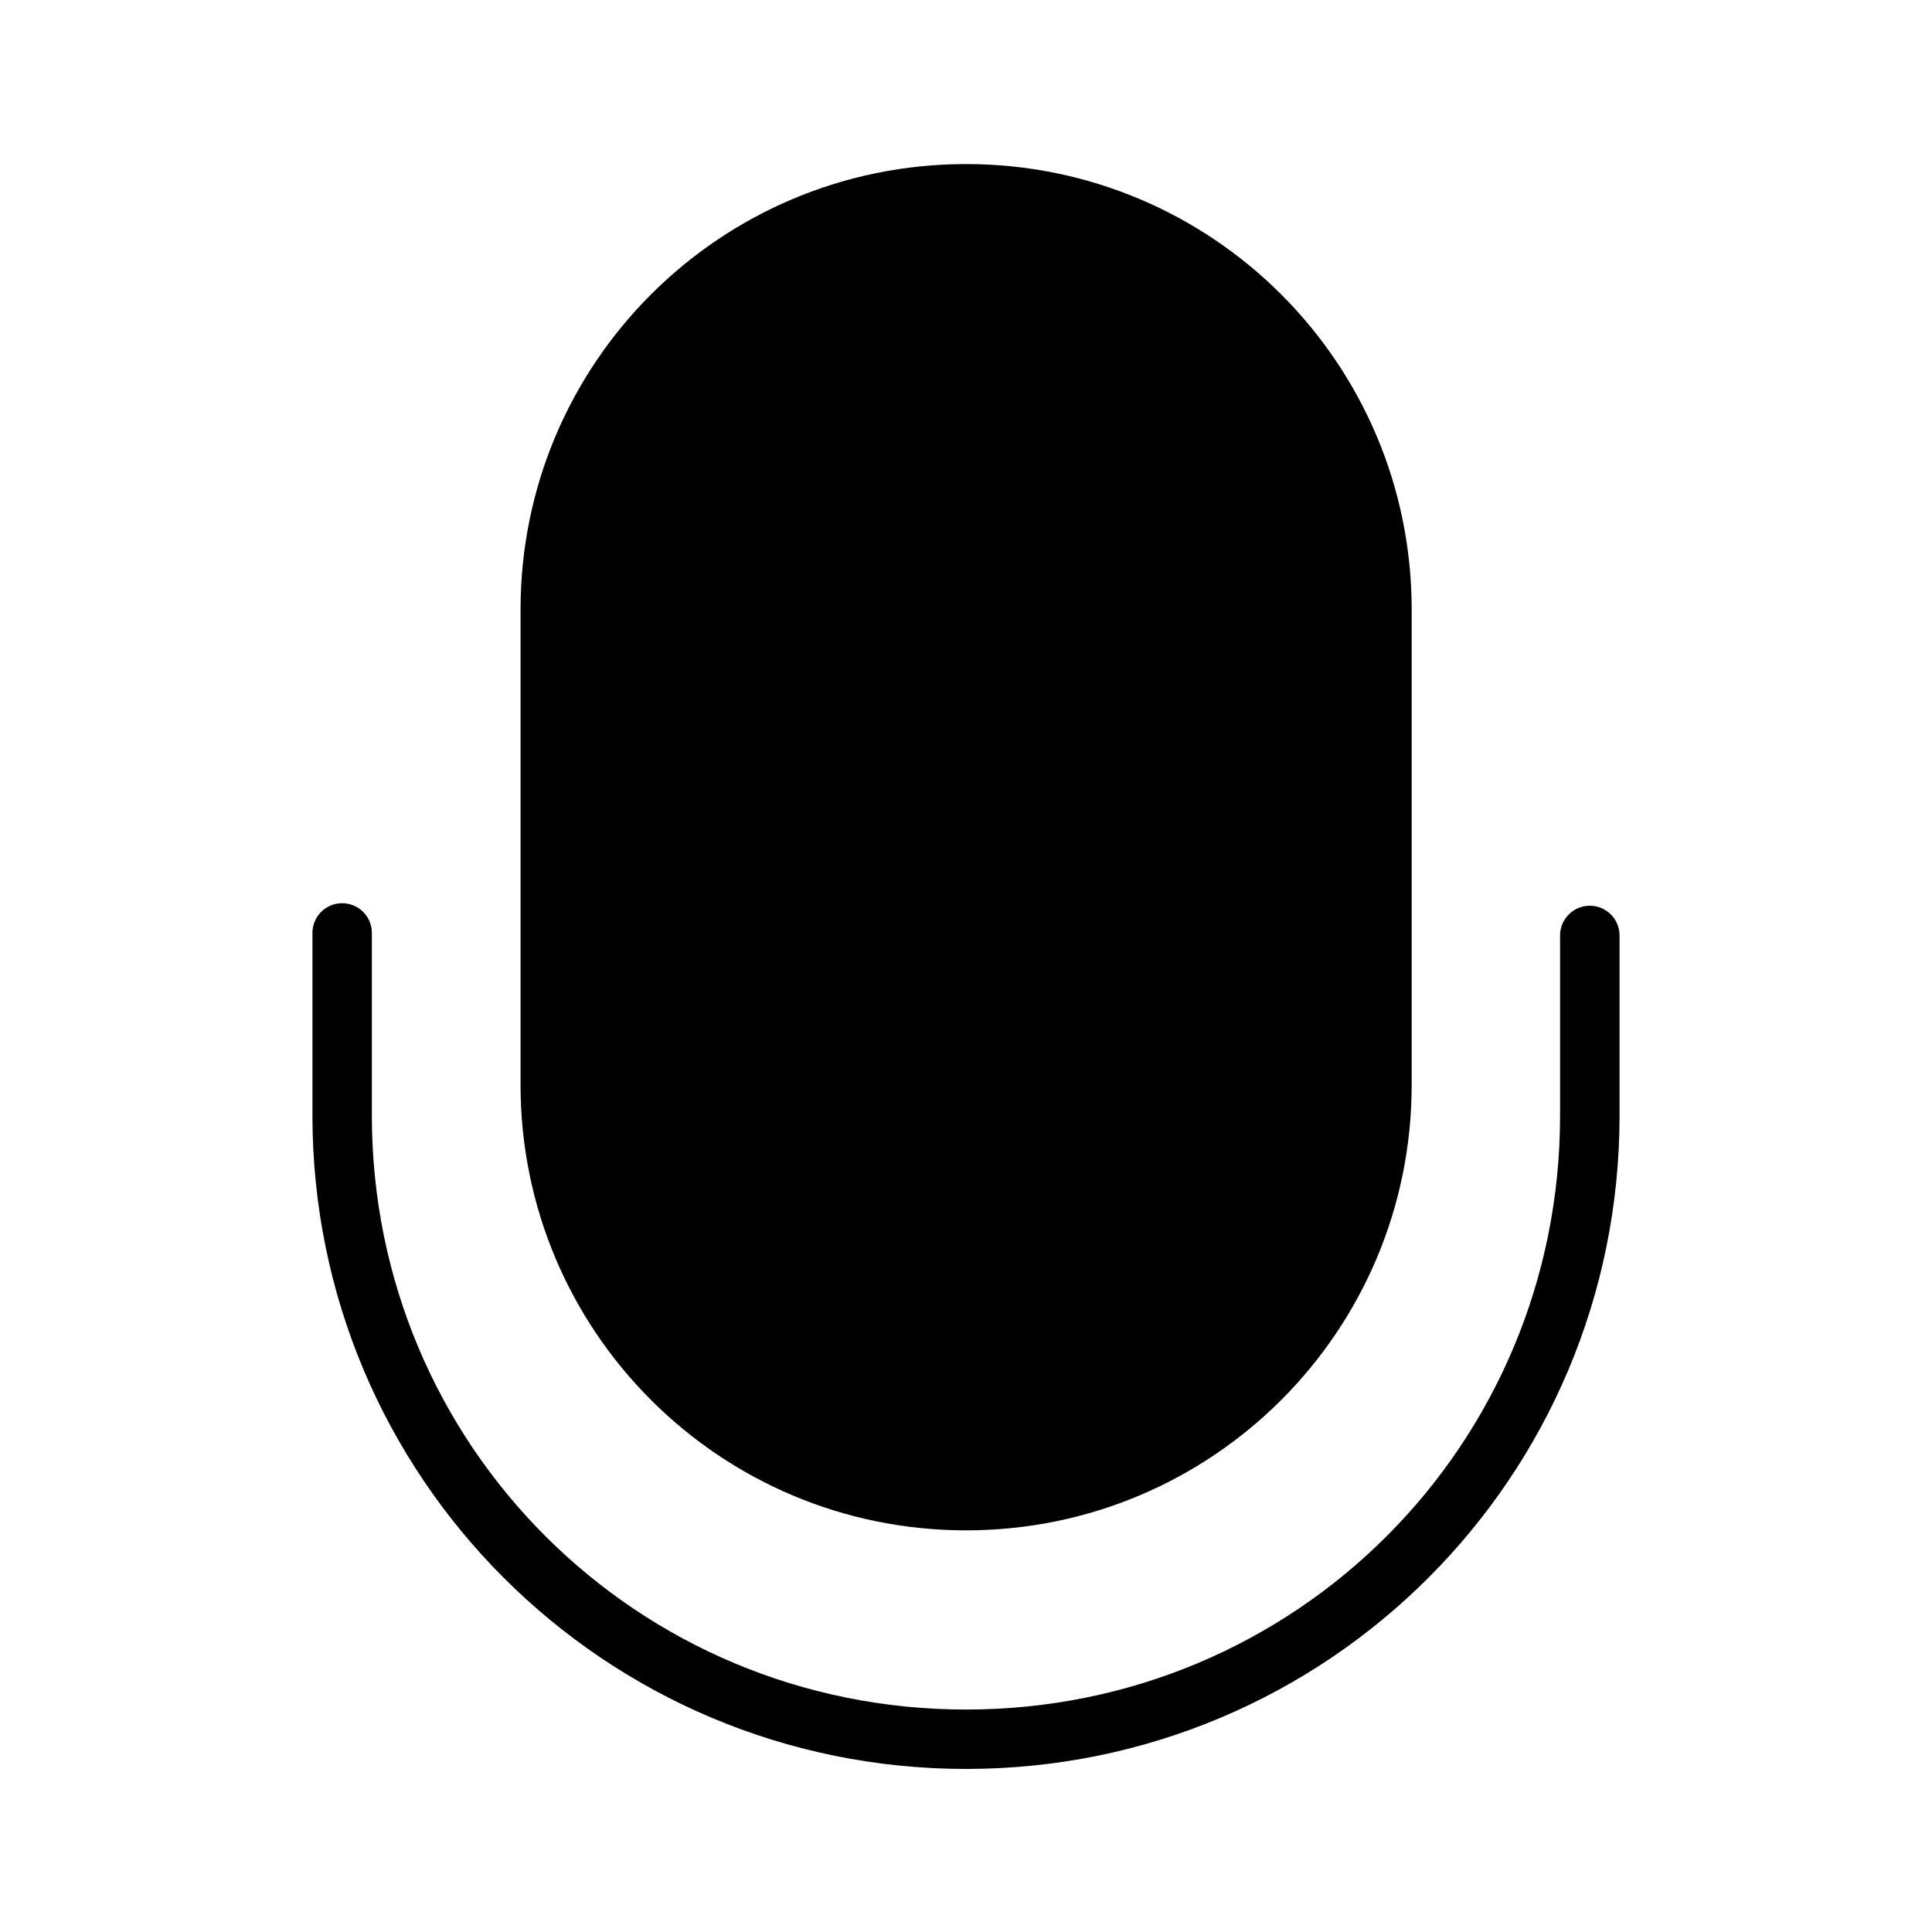 <?xml version="1.0" encoding="UTF-8"?>
<!-- Uploaded to: ICON Repo, www.svgrepo.com, Generator: ICON Repo Mixer Tools -->
<svg fill="#000000" width="800px" height="800px" version="1.1" viewBox="144 144 512 512" xmlns="http://www.w3.org/2000/svg">
 <path d="m400.03 187.48c-65.277 0-118.08 52.801-118.08 118.08v125.92c0 65.277 52.801 118.08 118.08 118.08 65.281 0 118.08-52.801 118.08-118.08v-125.92c0-65.281-52.801-118.08-118.08-118.08zm-165.45 195.88c-2.098 0.023-4.102 0.887-5.562 2.391-1.461 1.508-2.258 3.535-2.219 5.633v48.234c0 95.809 77.426 173.17 173.23 173.17 95.809 0 173.17-77.359 173.17-173.17v-47.711c0-4.352-3.527-7.879-7.879-7.879-4.352 0-7.883 3.527-7.883 7.879v47.711c0 87.355-70.051 157.43-157.41 157.43-87.355 0-157.48-70.07-157.48-157.43v-48.234c0.043-2.129-0.781-4.184-2.285-5.695-1.5-1.516-3.547-2.356-5.68-2.328z"/>
</svg>